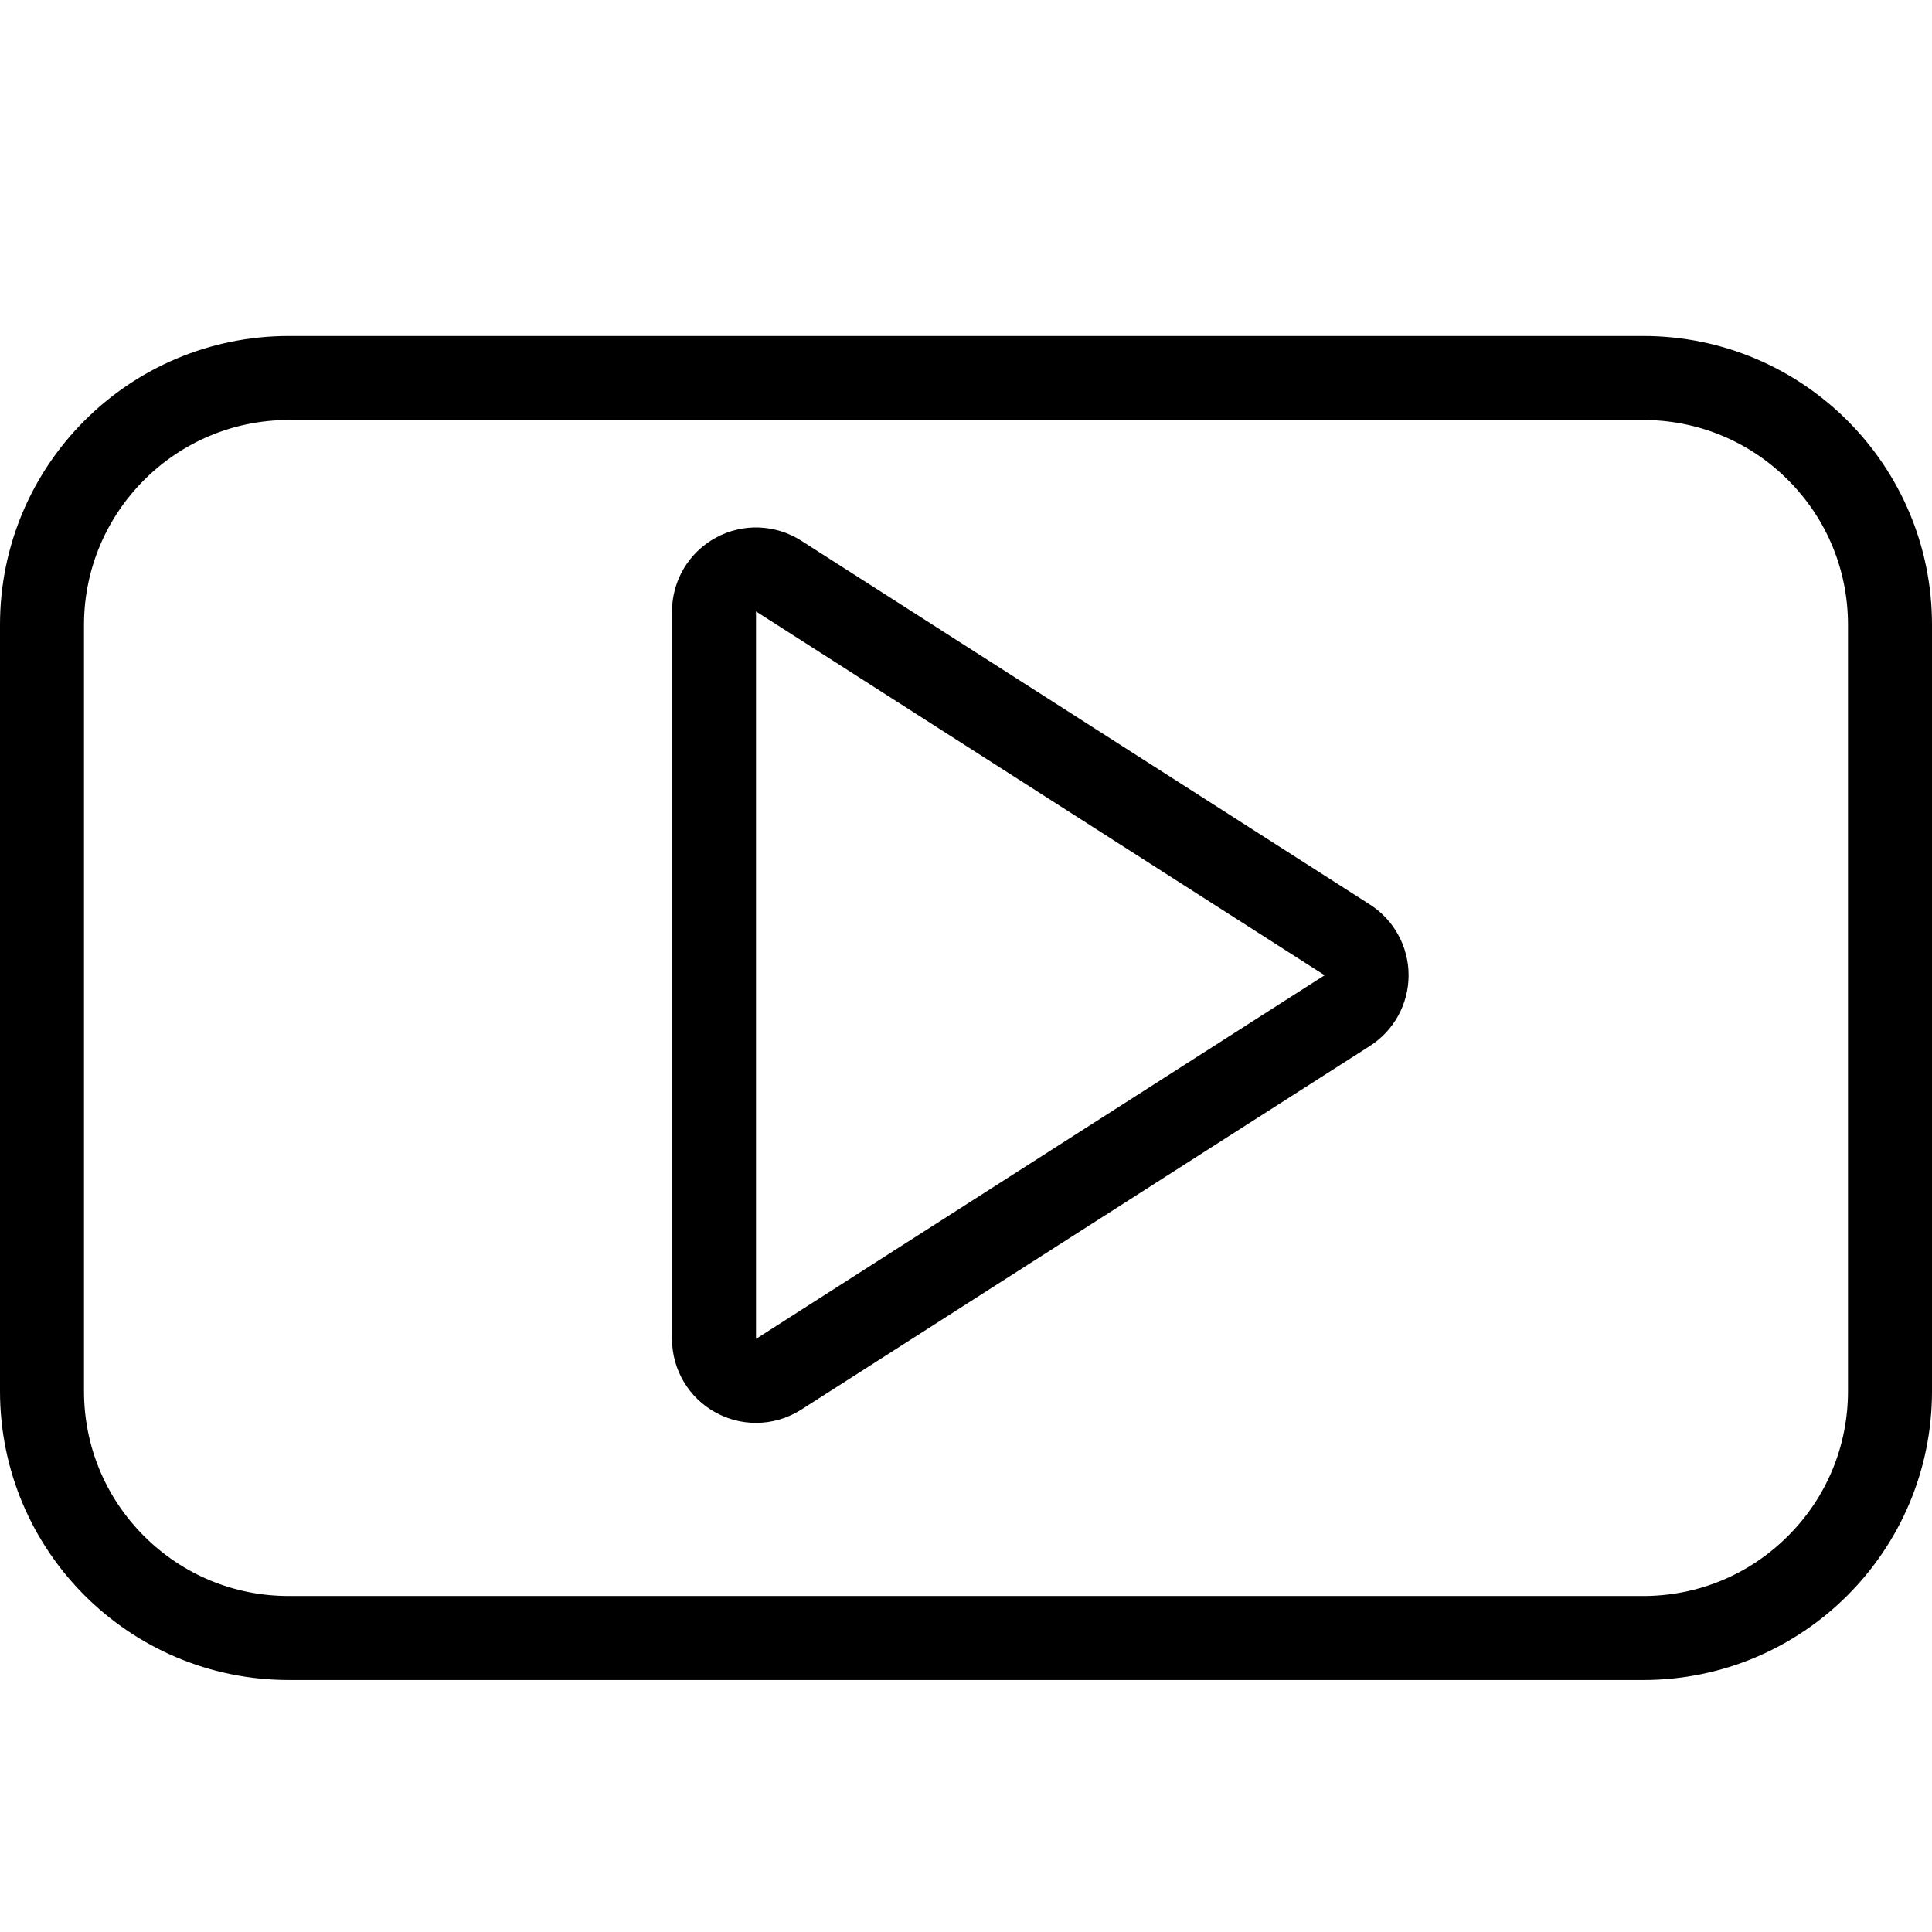 <svg xmlns="http://www.w3.org/2000/svg" width="23" height="23" viewBox="0 0 23 23">
  <g id="Group_290" data-name="Group 290" transform="translate(23143 10532)">
    <g id="social-video-youtube-clip" transform="translate(-23143.5 -10531.5)" fill="none" stroke-linecap="round" stroke-linejoin="round">
      <path d="M23.5,6.939A3.438,3.438,0,0,0,20.062,3.5H3.937A3.438,3.438,0,0,0,.5,6.939V16.06A3.438,3.438,0,0,0,3.937,19.5H20.062A3.438,3.438,0,0,0,23.5,16.06Zm-14,8.5V6.779l6.769,4.331Z" stroke="none"/>
      <path d="M 3.937 4.5 L 3.937 4.5 C 2.593 4.5 1.5 5.594 1.5 6.939 L 1.5 16.061 C 1.5 16.712 1.753 17.324 2.213 17.785 C 2.674 18.246 3.286 18.5 3.937 18.5 L 20.062 18.5 C 20.713 18.5 21.326 18.246 21.786 17.785 C 22.247 17.325 22.5 16.712 22.5 16.06 L 22.5 6.939 C 22.5 6.287 22.247 5.675 21.786 5.214 C 21.326 4.754 20.713 4.5 20.062 4.5 L 3.937 4.5 M 9.5 16.439 C 9.335 16.439 9.17 16.398 9.02 16.316 C 8.699 16.141 8.5 15.804 8.5 15.439 L 8.5 6.779 C 8.5 6.414 8.699 6.077 9.02 5.902 C 9.34 5.726 9.731 5.74 10.039 5.937 L 16.808 10.268 C 17.095 10.451 17.269 10.769 17.269 11.11 C 17.269 11.451 17.095 11.769 16.808 11.952 L 10.039 16.281 C 9.875 16.386 9.688 16.439 9.5 16.439 M 3.937 3.5 L 20.062 3.5 C 21.961 3.5 23.501 5.04 23.5 6.939 L 23.5 16.06 C 23.501 17.96 21.962 19.5 20.062 19.5 L 3.937 19.5 C 2.038 19.499 0.499 17.959 0.5 16.06 L 0.5 6.939 C 0.499 5.04 2.038 3.501 3.937 3.5 Z M 9.5 15.439 L 16.269 11.11 L 9.5 6.779 L 9.5 15.439 Z" stroke="none" fill="#000"/>
    </g>
    <rect id="Rectangle_741" data-name="Rectangle 741" width="23" height="23" transform="translate(-23143 -10532)" fill="none"/>
  </g>
</svg>
